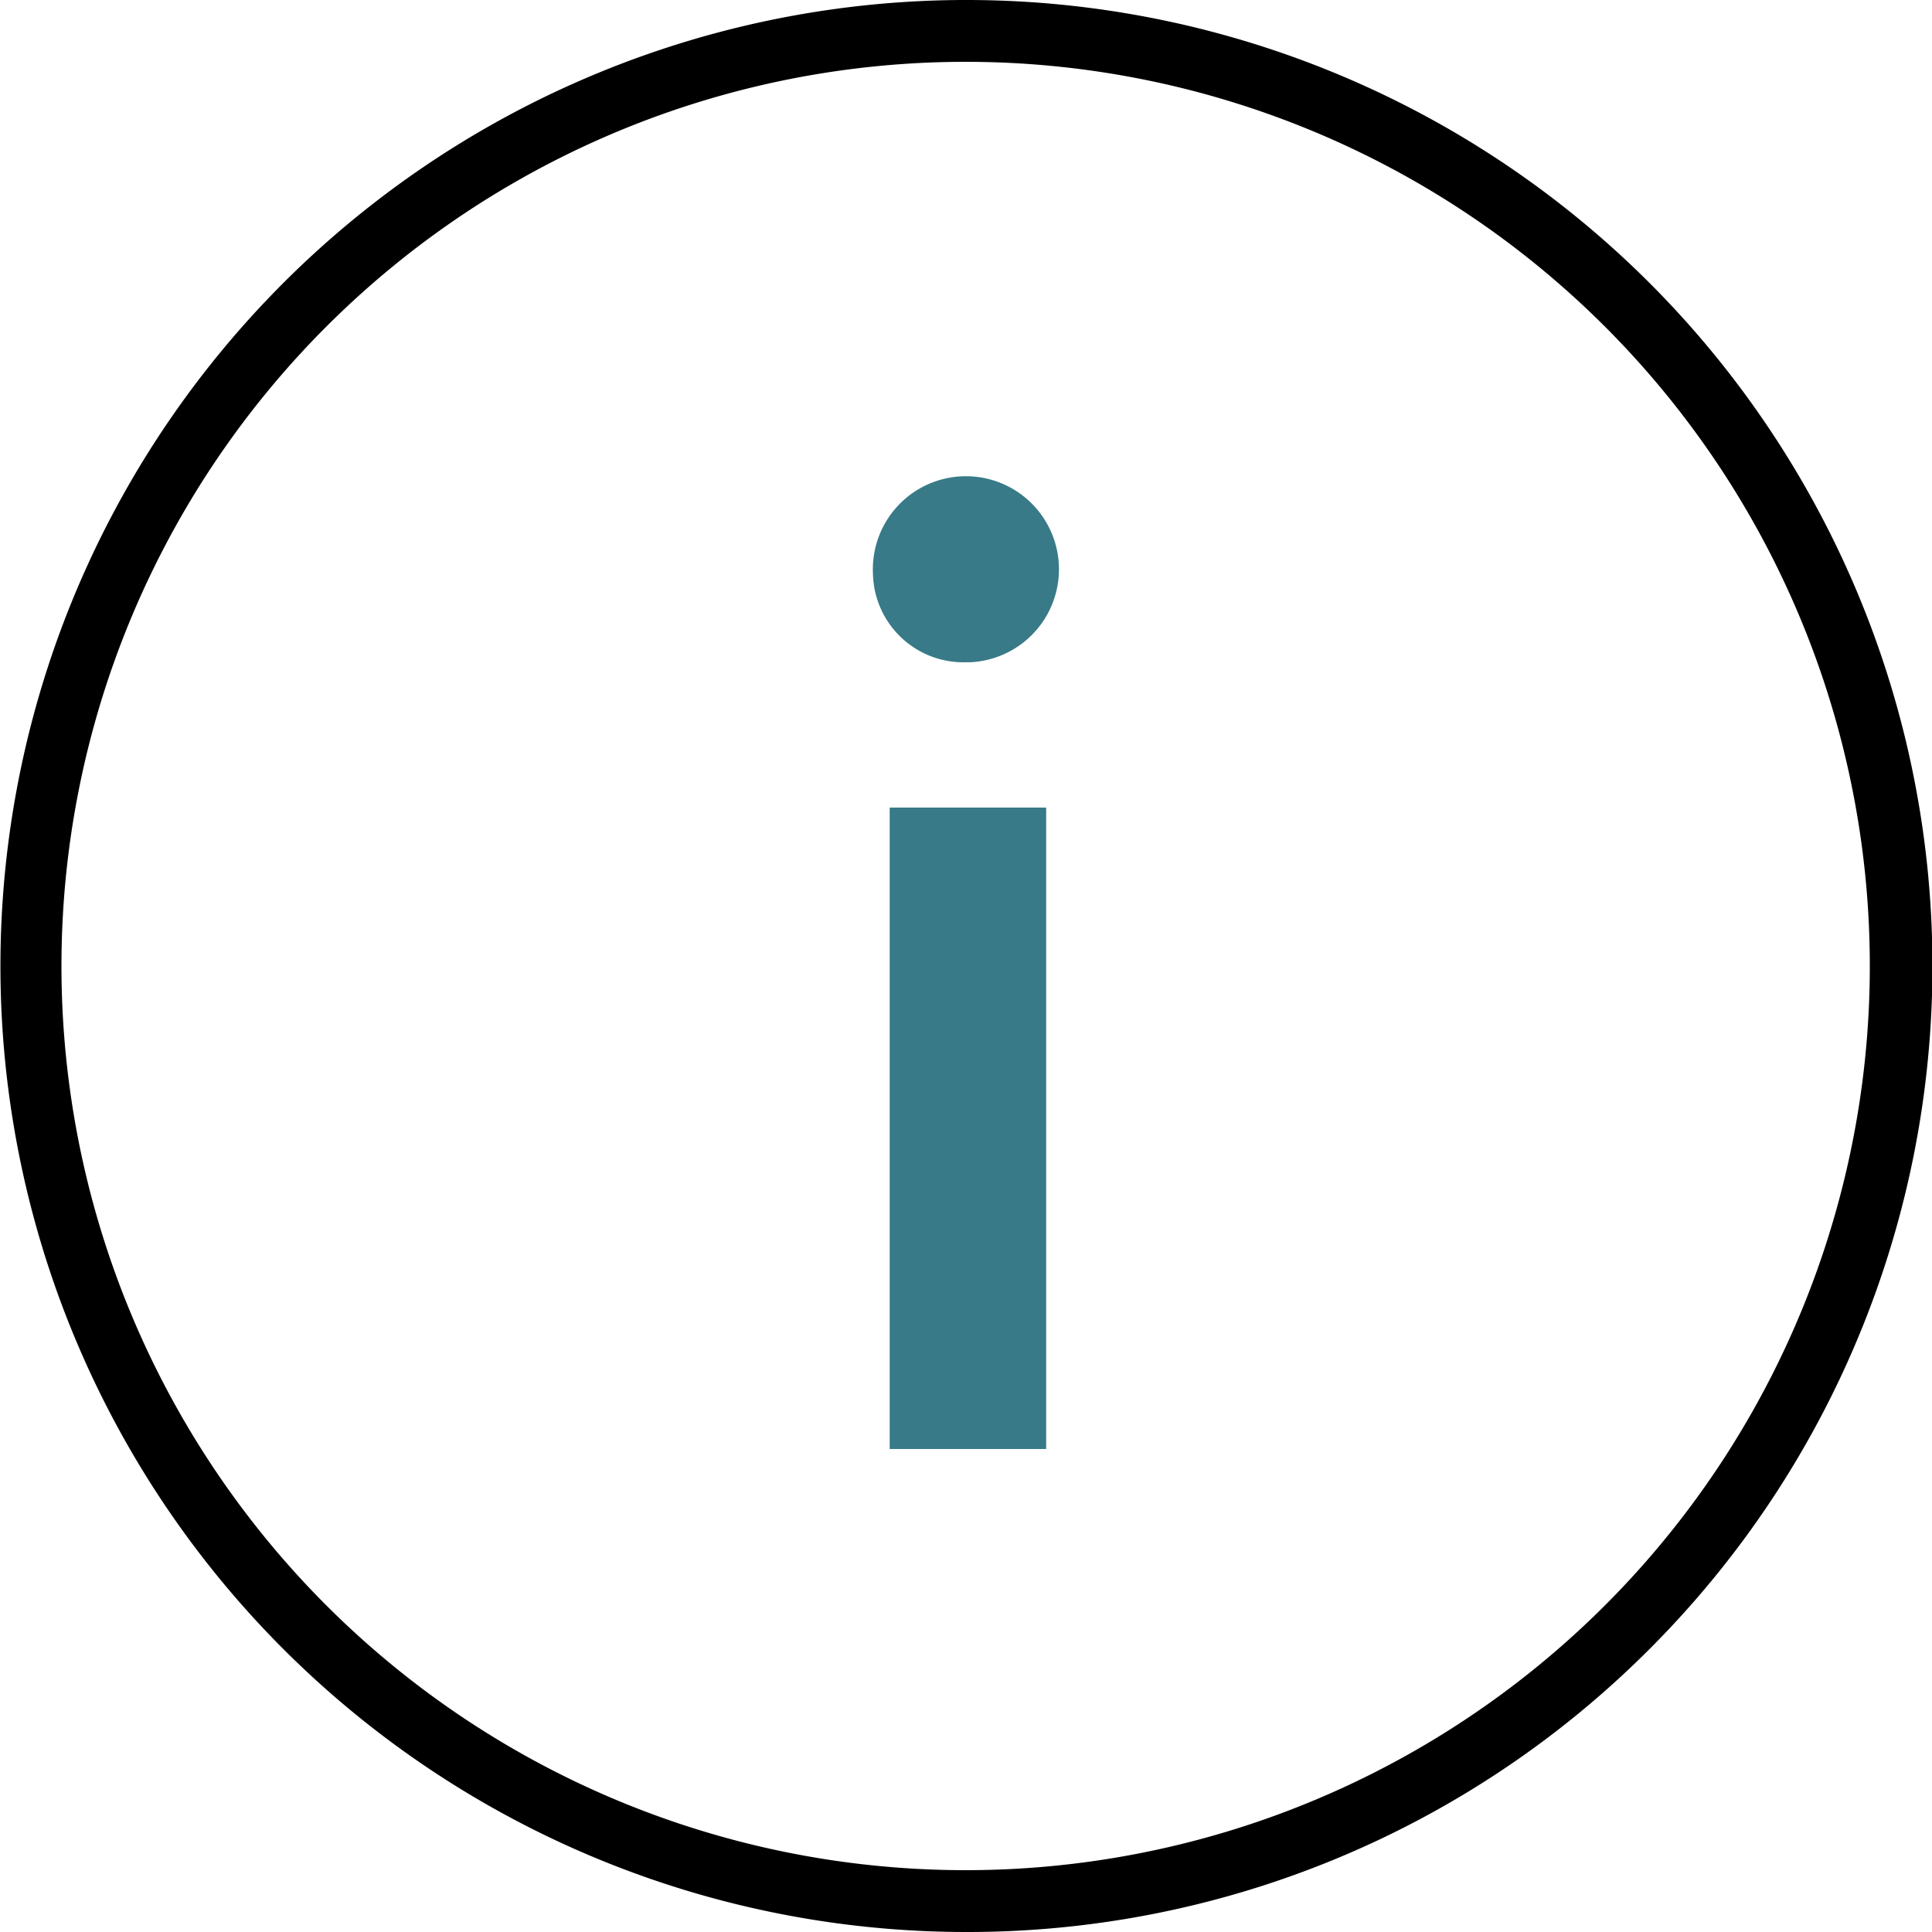 <svg xmlns="http://www.w3.org/2000/svg" width="60" height="60" viewBox="0 0 60 60"><defs><style>.a{fill:#387a87;}</style></defs><path class="a" d="M27.11,17.81a2.89,2.89,0,1,1,3.017,2.757c-.042,0-.085,0-.127,0a2.81,2.81,0,0,1-2.889-2.728Zm.52,7.27h4.86V45H27.63Z"/><path d="M30,60a30,30,0,1,1,21.22-8.78h0A29.906,29.906,0,0,1,30,60ZM30,1.92a28.08,28.08,0,1,0,19.85,8.23A28.08,28.08,0,0,0,30,1.92Z"/></svg>